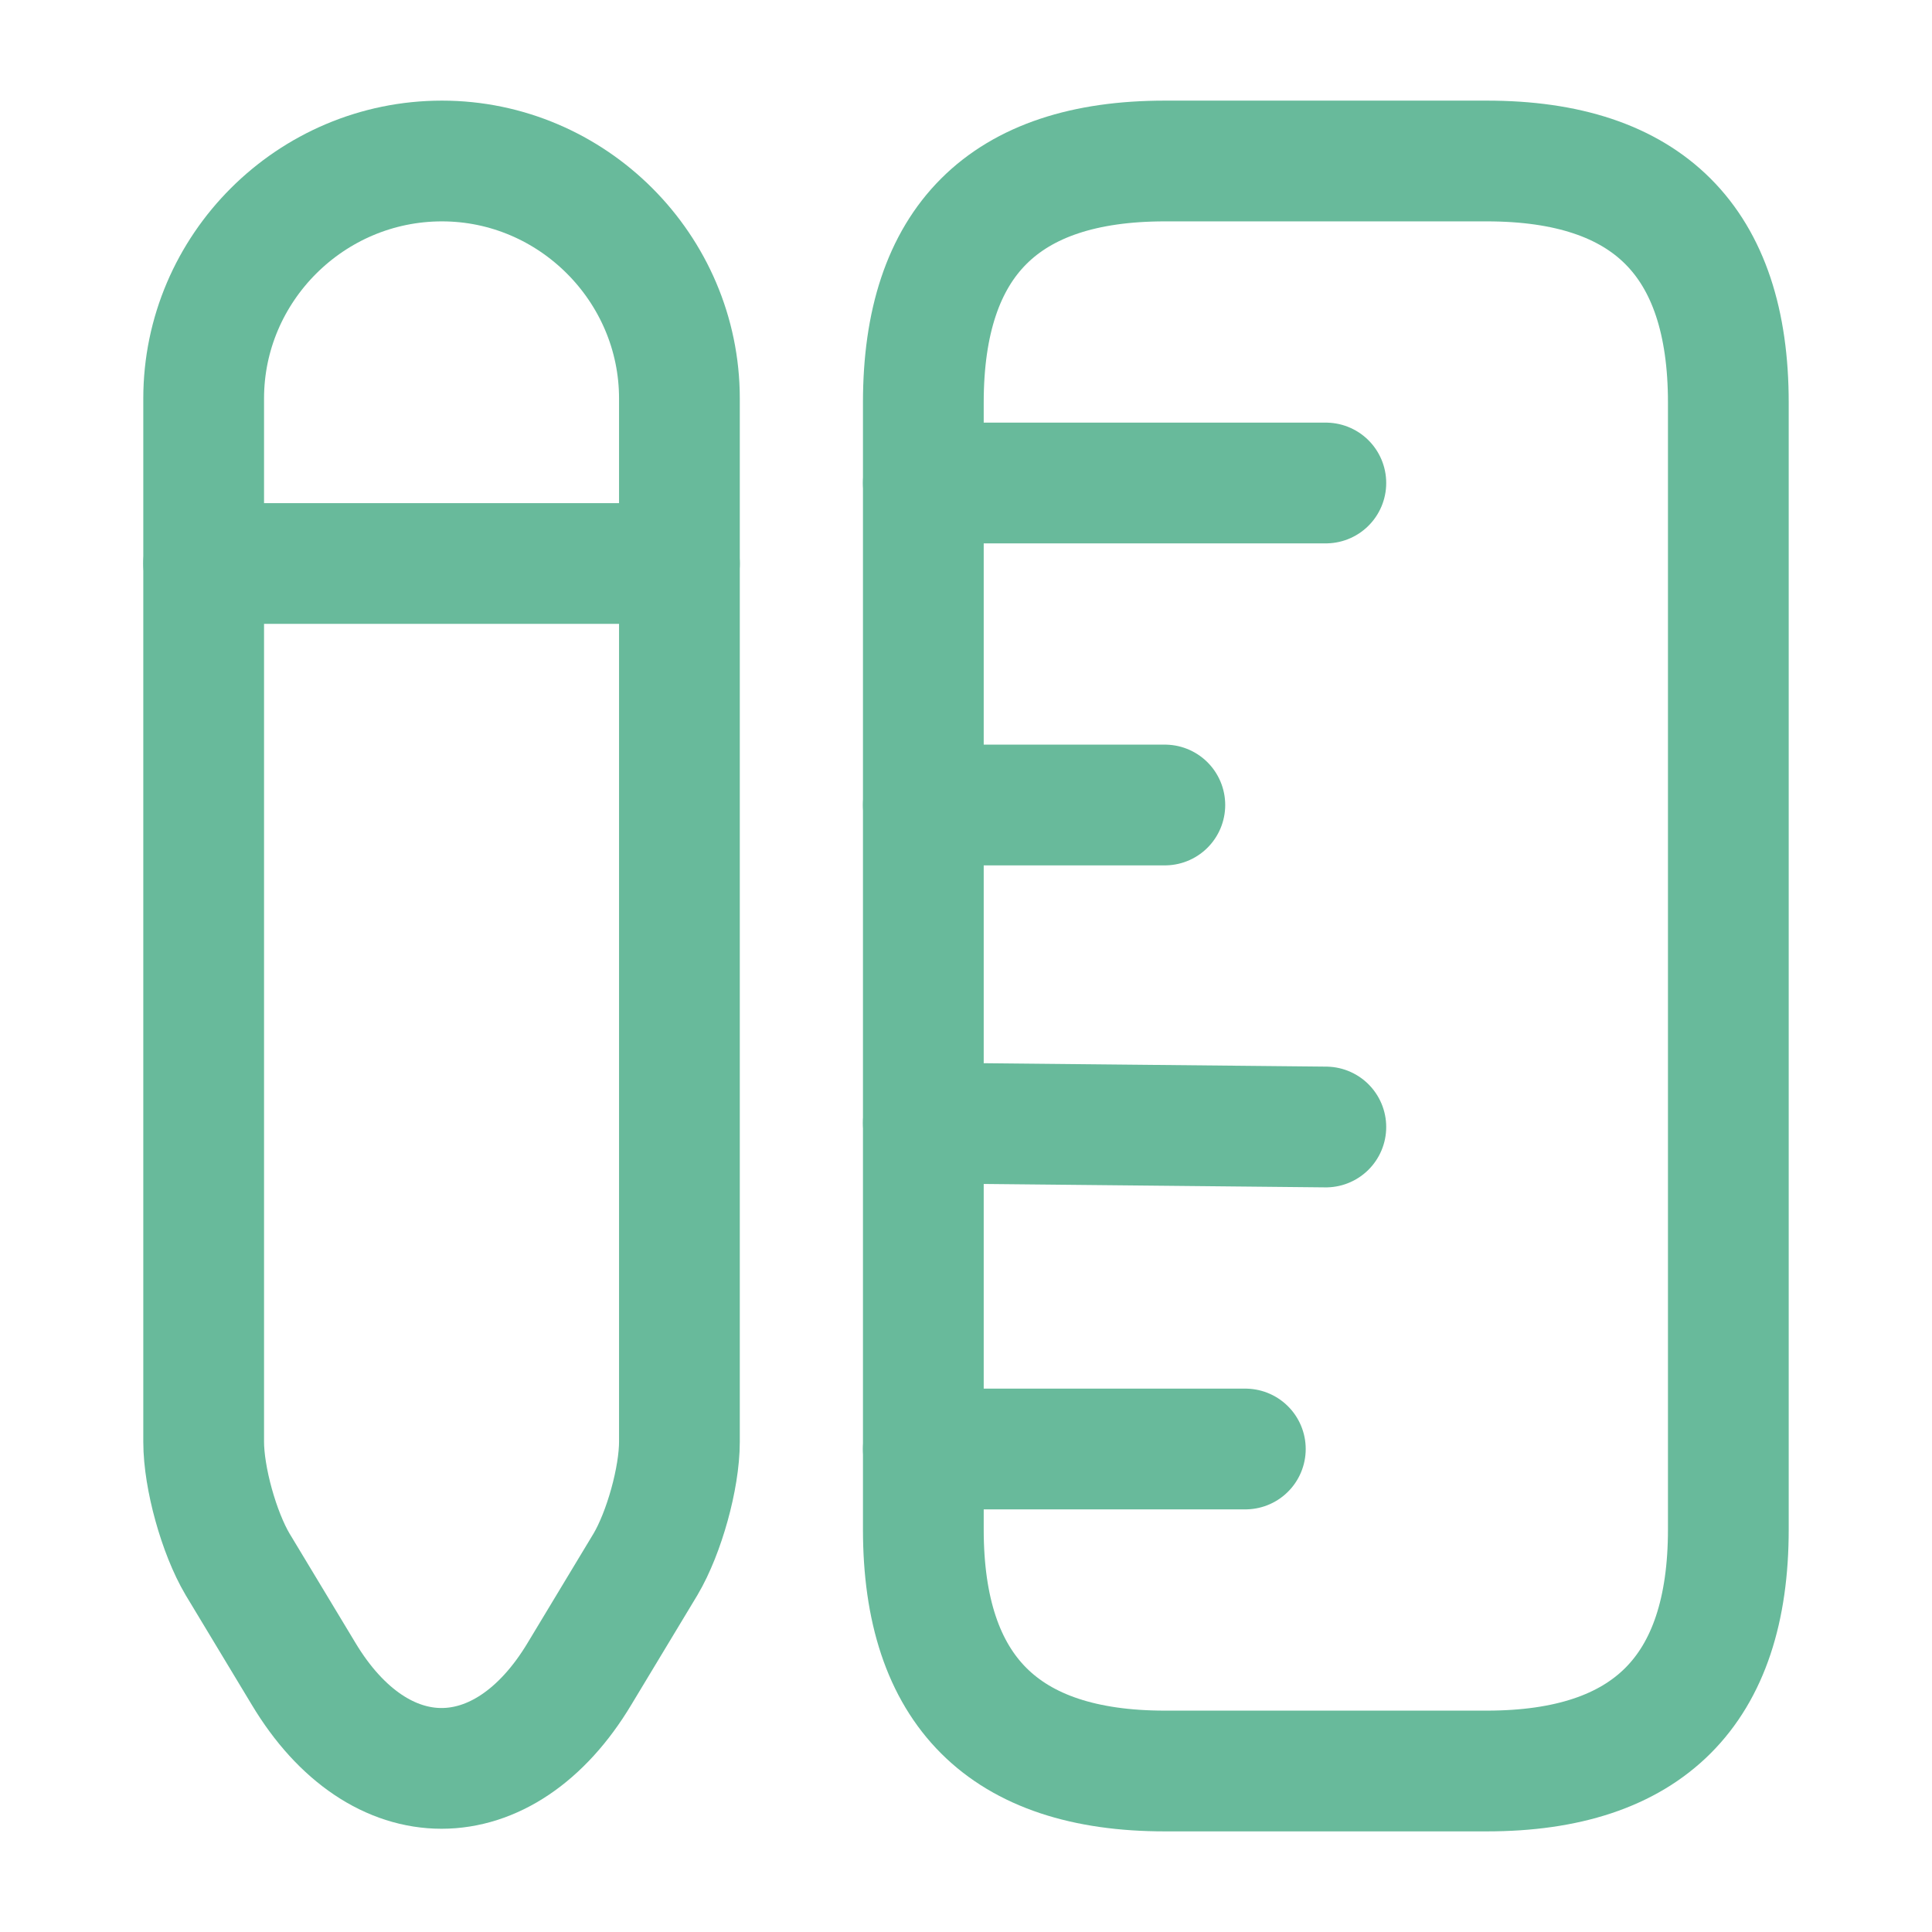 <svg width="24" height="24" viewBox="0 0 24 24" fill="none" xmlns="http://www.w3.org/2000/svg">
<path d="M21.47 19V5C21.47 3 20.47 2 18.47 2H14.47C12.47 2 11.47 3 11.47 5V19C11.47 21 12.47 22 14.47 22H18.47C20.47 22 21.47 21 21.47 19Z" stroke="#68BA9B" stroke-width="1.5" stroke-linecap="round"/>
<path d="M11.47 6H16.47" stroke="#68BA9B" stroke-width="1.5" stroke-linecap="round"/>
<path d="M11.47 18H15.47" stroke="#68BA9B" stroke-width="1.5" stroke-linecap="round"/>
<path d="M11.47 13.95L16.47 14" stroke="#68BA9B" stroke-width="1.5" stroke-linecap="round"/>
<path d="M11.47 10H14.47" stroke="#68BA9B" stroke-width="1.5" stroke-linecap="round"/>
<path d="M5.49 2C3.86 2 2.53 3.33 2.53 4.95V17.91C2.53 18.36 2.72 19.04 2.95 19.43L3.77 20.79C4.71 22.36 6.26 22.36 7.2 20.79L8.02 19.43C8.25 19.04 8.44 18.36 8.44 17.91V4.95C8.44 3.33 7.11 2 5.49 2Z" stroke="#68BA9B" stroke-width="1.5" stroke-linecap="round"/>
<path d="M8.44 7H2.53" stroke="#68BA9B" stroke-width="1.5" stroke-linecap="round"/>
</svg>
